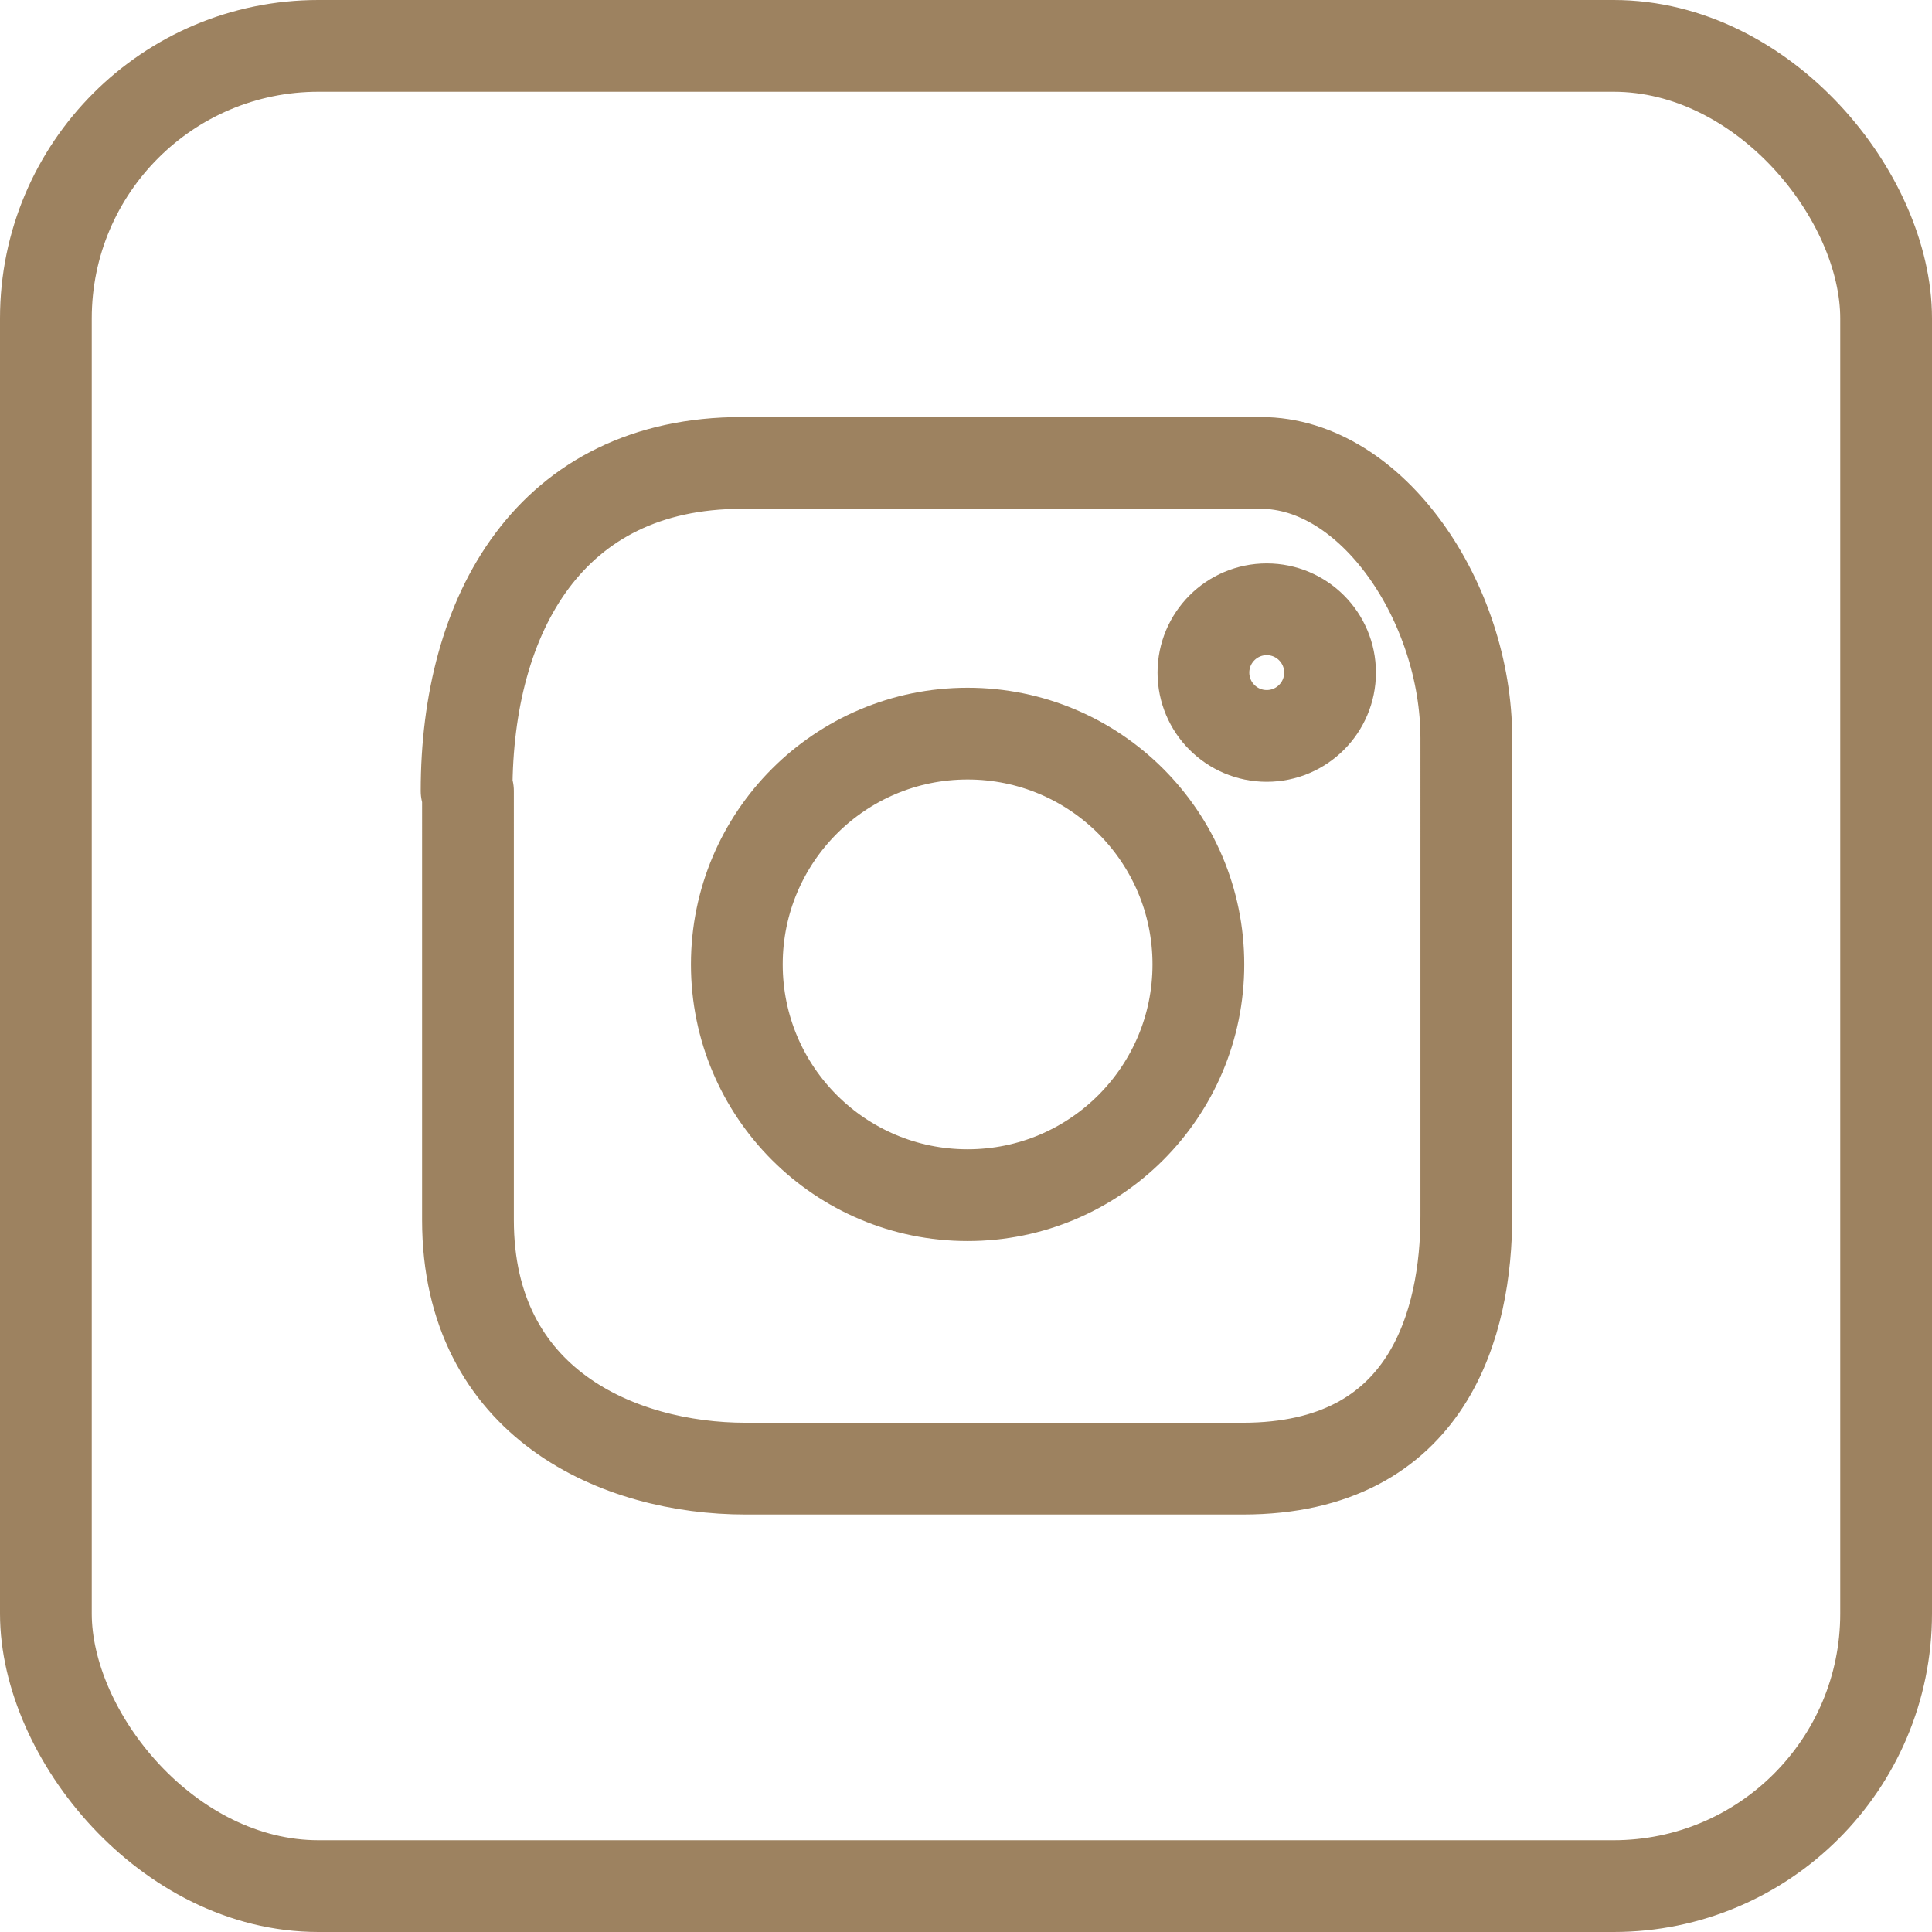 <svg id="圖層_1" data-name="圖層 1" xmlns="http://www.w3.org/2000/svg" viewBox="0 0 42.11 42.11"><title>ig</title><path d="M6833.4,83.73c0-3.85,1.81-7.15,6-7.15h11.31c2.44,0,4.48,3.06,4.48,6V93c0,2.28-.79,5.5-4.87,5.5h-10.84c-2.75,0-6.05-1.41-6.05-5.42V83.73Z" transform="translate(-6823.23 -66.49)" style="fill:none;stroke:#9d8260;stroke-linecap:round;stroke-linejoin:round;stroke-width:2px"/><circle cx="21.09" cy="21.02" r="5.03" style="fill:none;stroke:#9d8260;stroke-linecap:round;stroke-linejoin:round;stroke-width:2px"/><circle cx="27.61" cy="14.66" r="1.38" style="fill:none;stroke:#9d8260;stroke-linecap:round;stroke-linejoin:round;stroke-width:2px"/><rect x="1" y="1" width="40.11" height="40.11" rx="5.94" ry="5.94" style="fill:none;stroke:#9d8260;stroke-linecap:round;stroke-linejoin:round;stroke-width:2px"/></svg>
